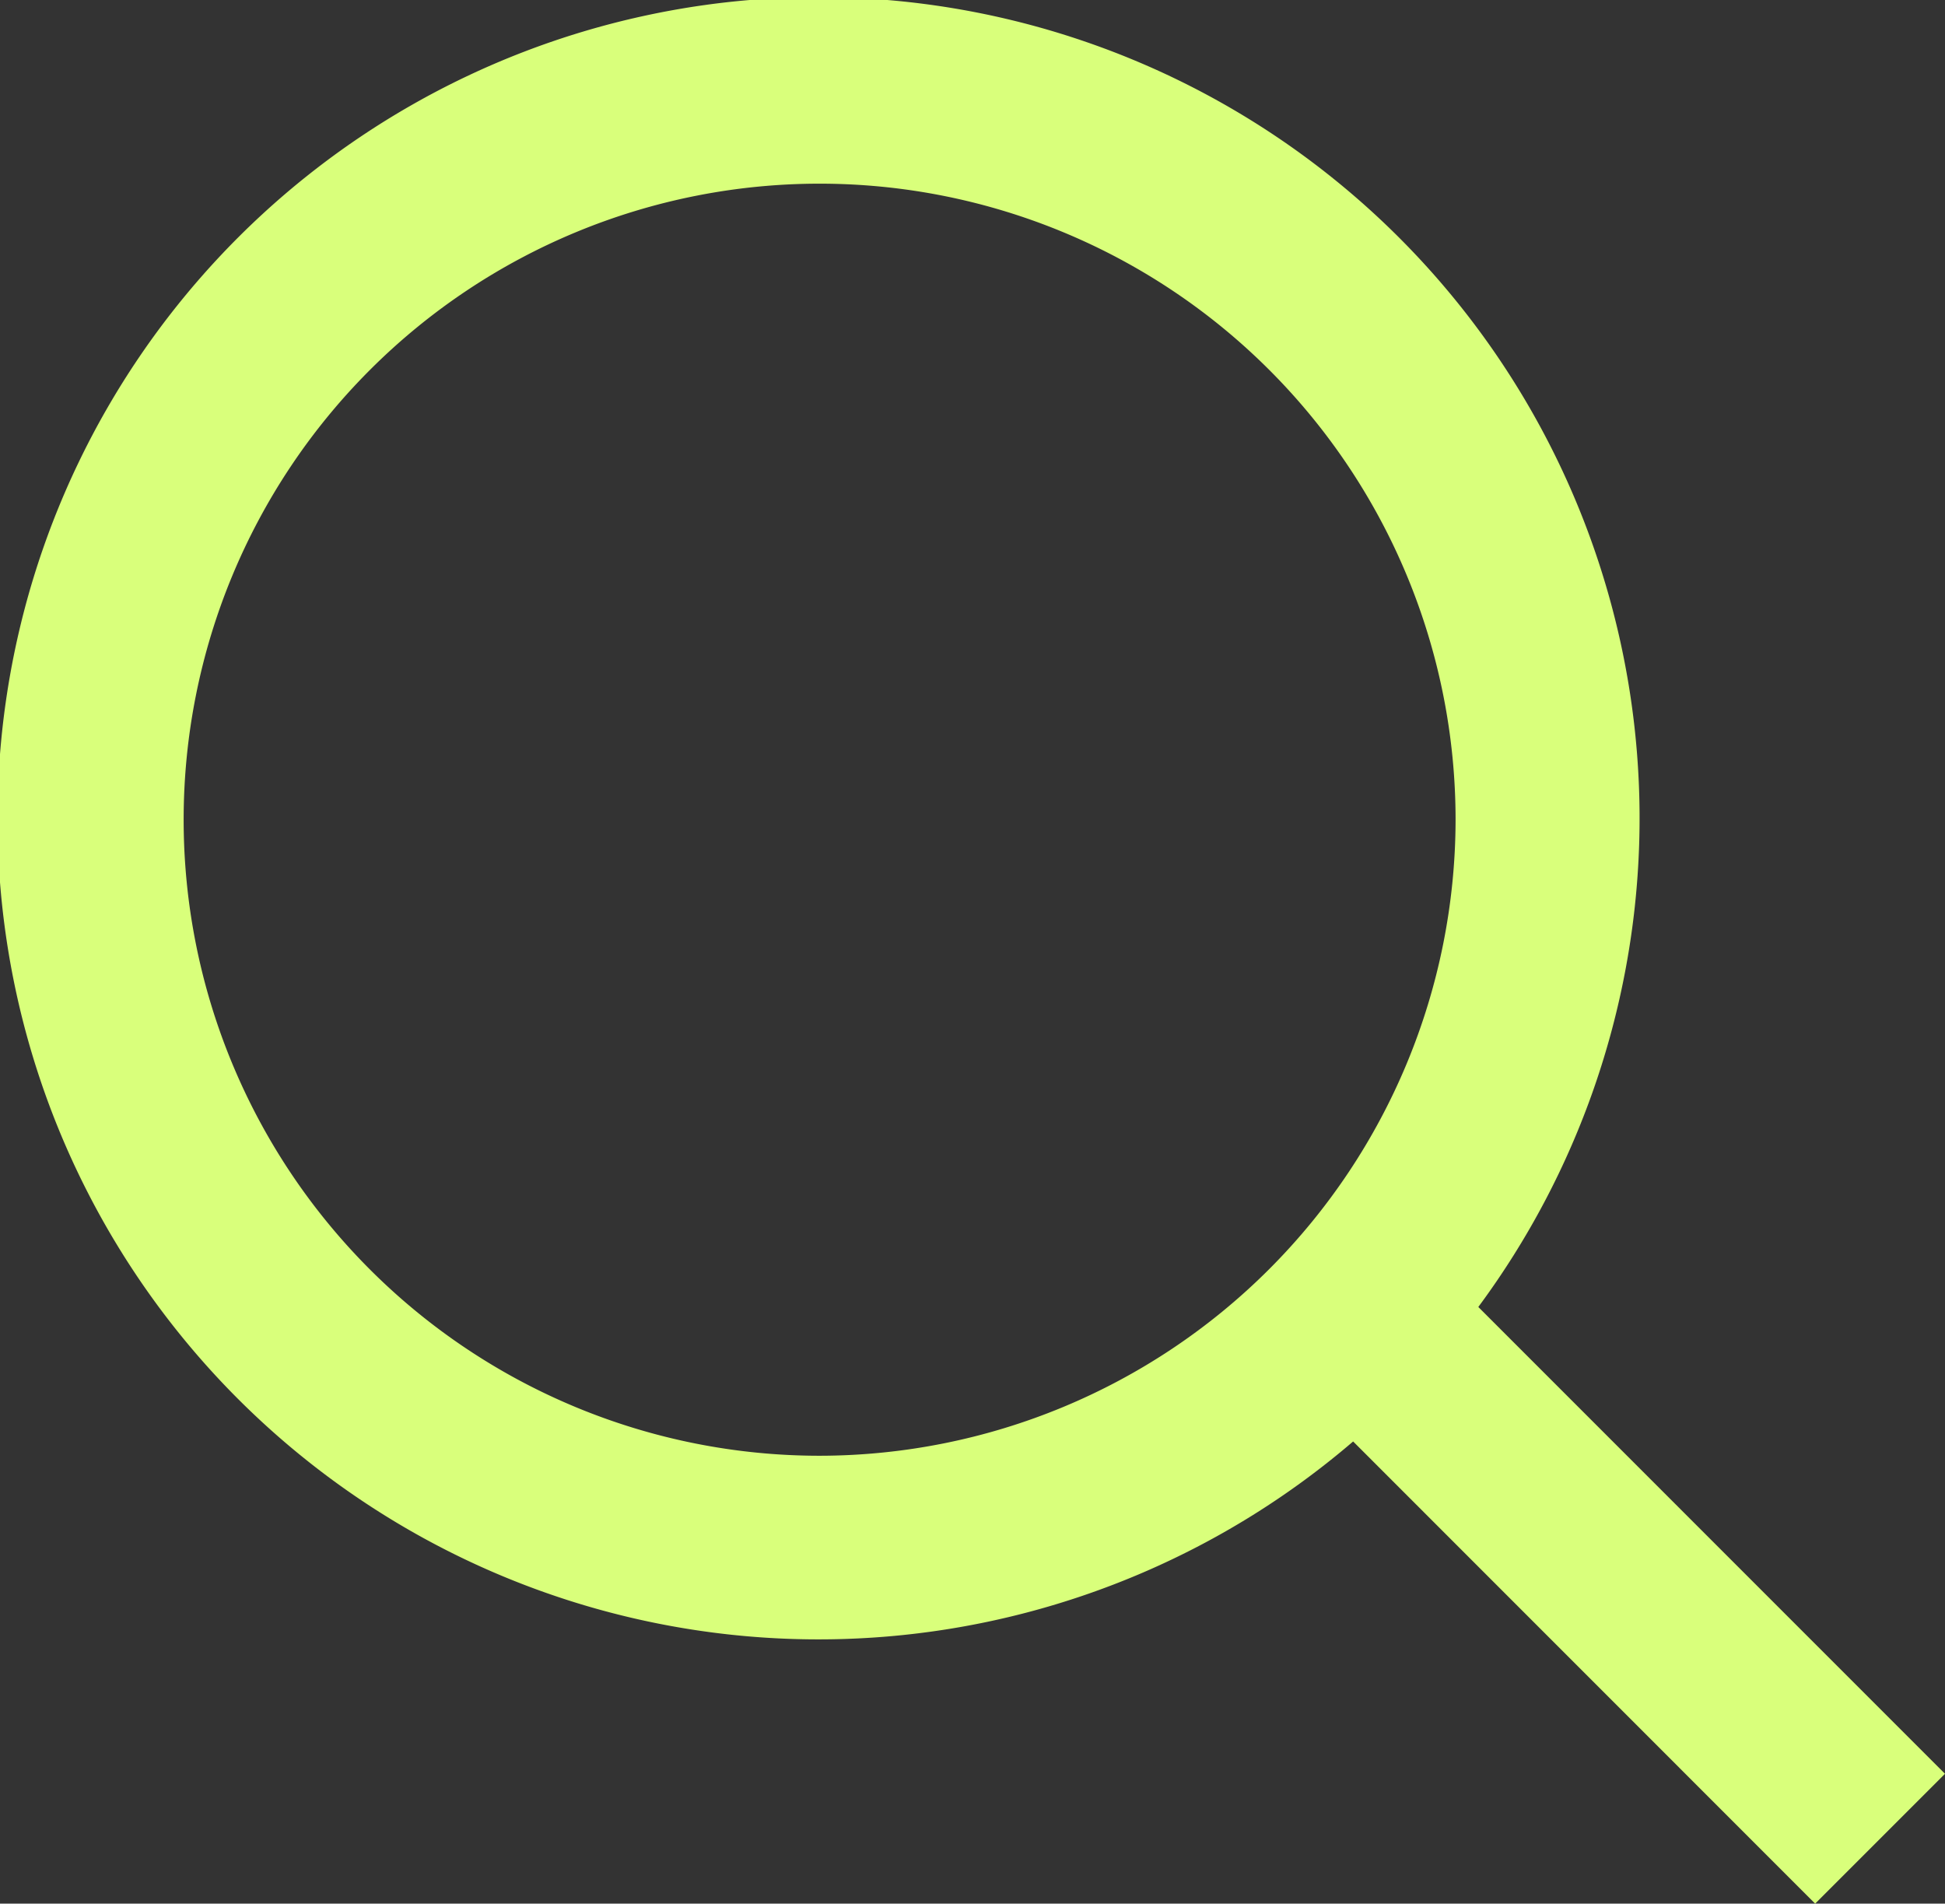 <?xml version="1.0" encoding="UTF-8"?>
<svg xmlns="http://www.w3.org/2000/svg" xmlns:xlink="http://www.w3.org/1999/xlink" id="Groupe_499" data-name="Groupe 499" width="61.311" height="60" viewBox="0 0 61.311 60">
  <rect x="0" y="0" width="61.311" height="60" fill="#333333" stroke="none"/>
  <defs>
    <clipPath id="clip-path">
      <rect id="Rectangle_200" data-name="Rectangle 200" width="61.311" height="60" fill="#d9ff7b"></rect>
    </clipPath>
  </defs>
  <g id="Groupe_498" data-name="Groupe 498" clip-path="url(#clip-path)">
    <path id="Tracé_206" data-name="Tracé 206" d="M61.311,55.907,46.6,41.194a25.881,25.881,0,1,0-3.946,4.239L57.218,60ZM25.836,45.883A20.047,20.047,0,1,1,45.883,25.836,20.07,20.07,0,0,1,25.836,45.883" fill="#d9ff7b"></path>
  </g>
</svg>

